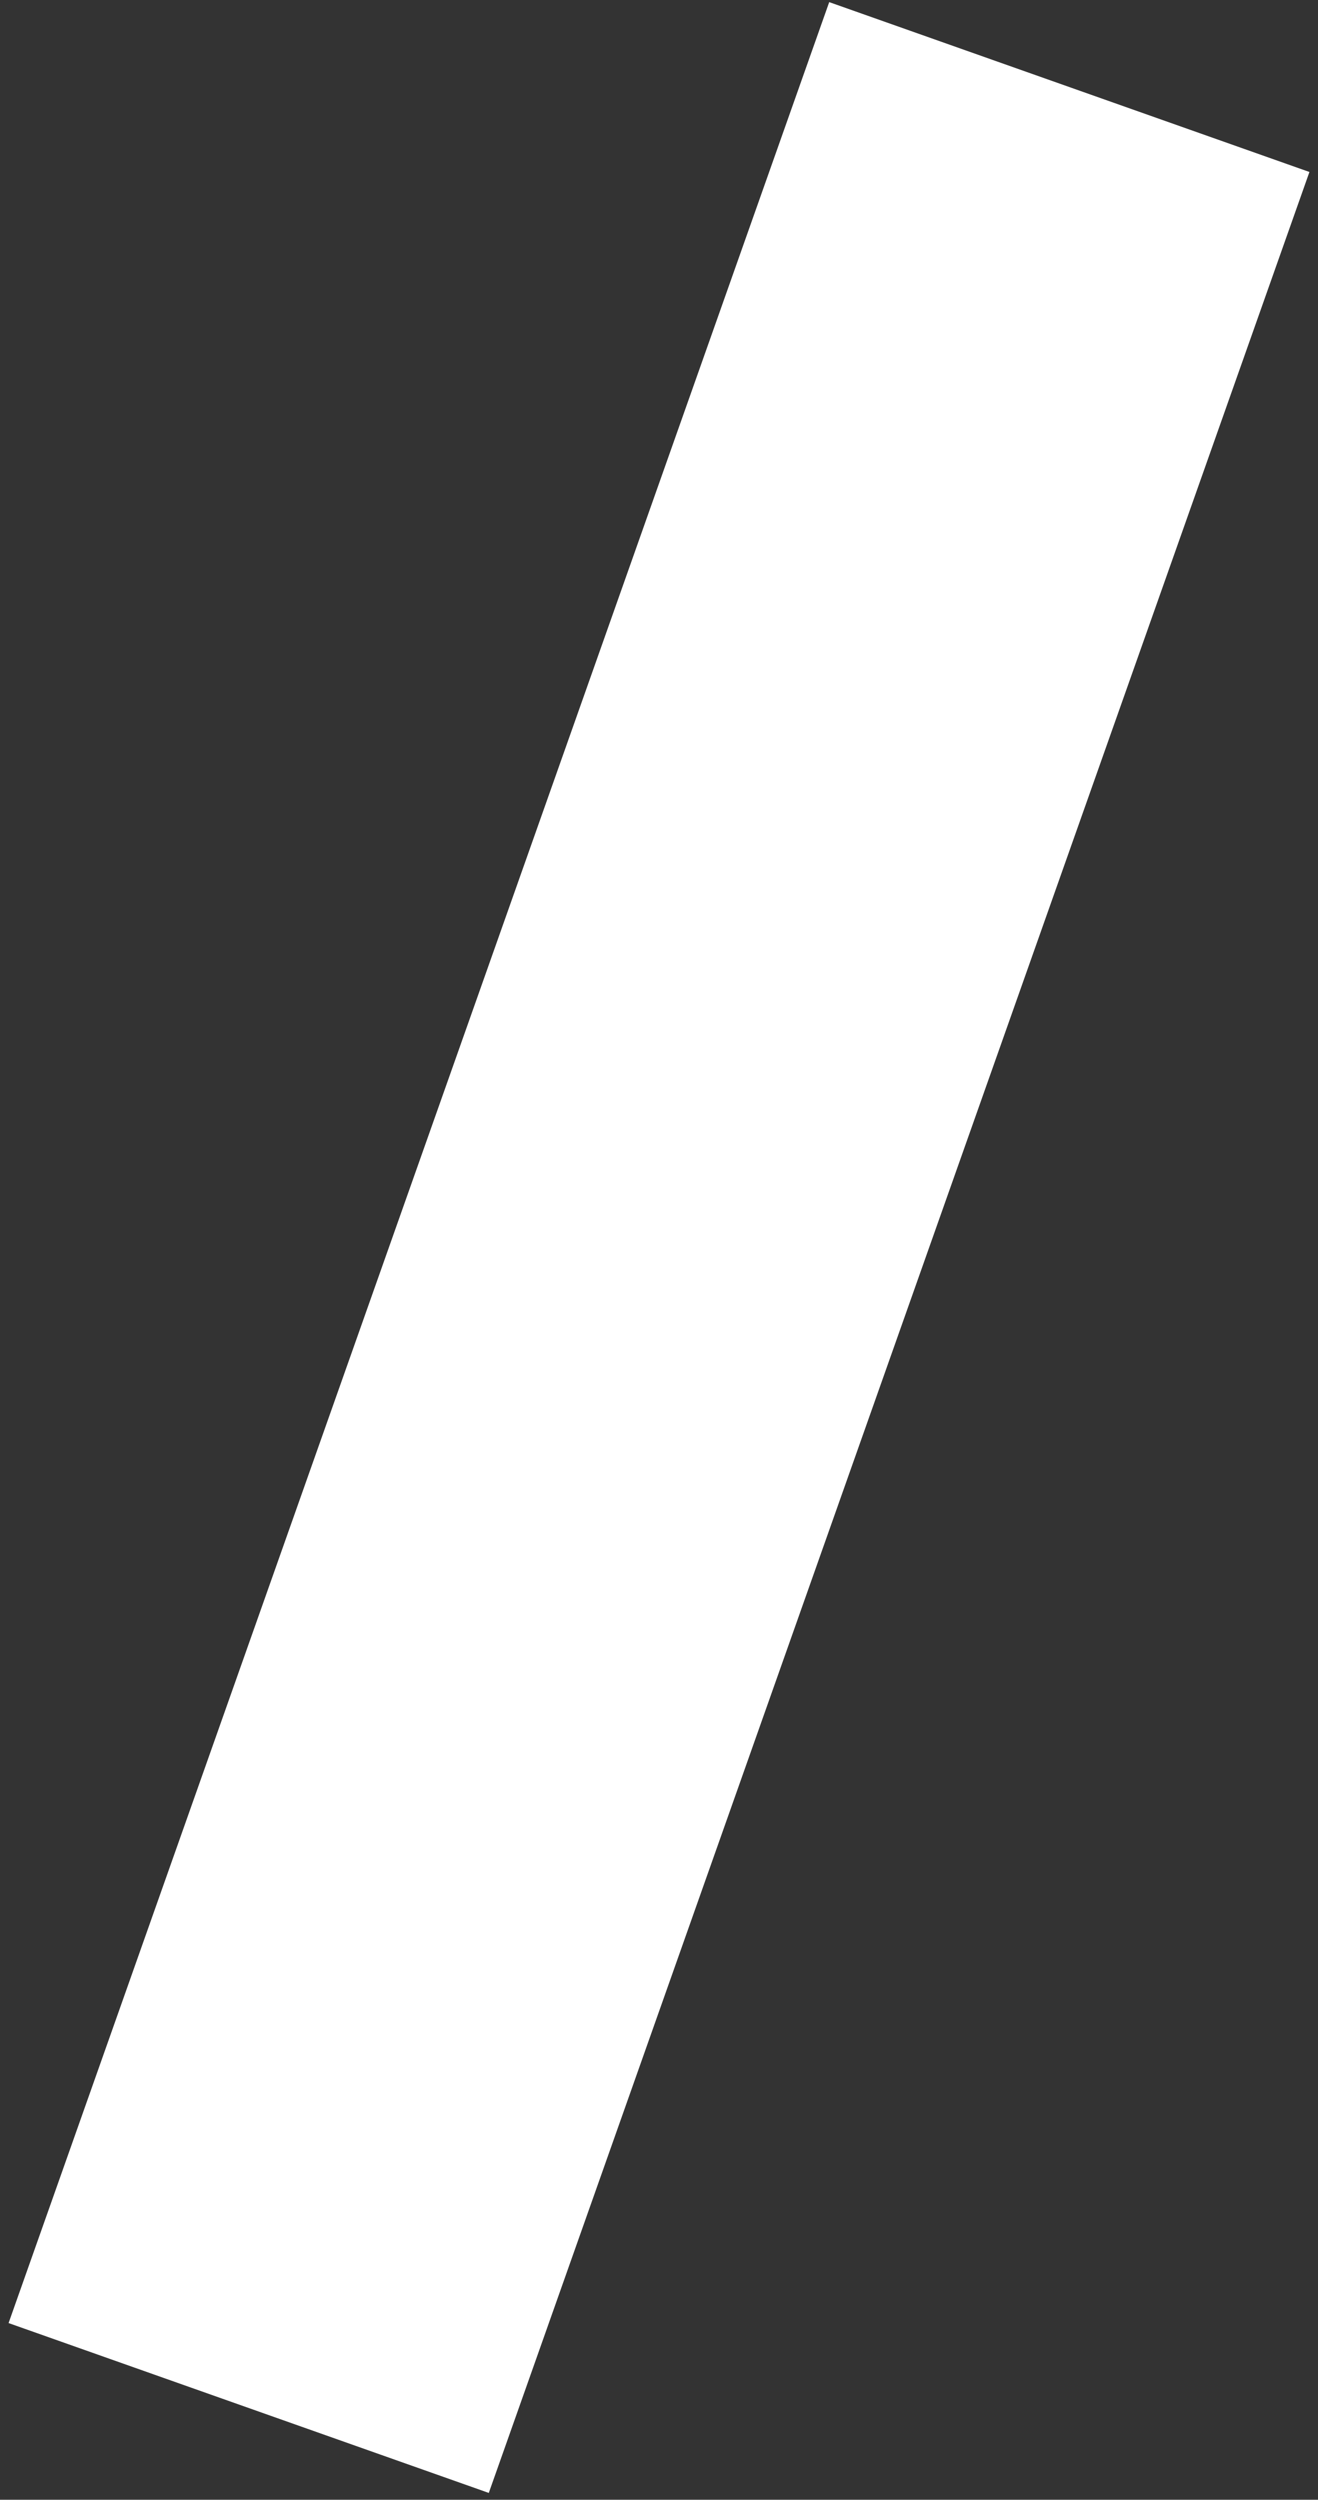 <?xml version="1.0" encoding="UTF-8"?> <svg xmlns="http://www.w3.org/2000/svg" width="106" height="201" viewBox="0 0 106 201" fill="none"><rect x="0" y="0" width="106" height="201" fill="#333333" stroke="none"/><path d="M86 7L20 193.621" stroke="white" stroke-width="40.965"></path></svg> 